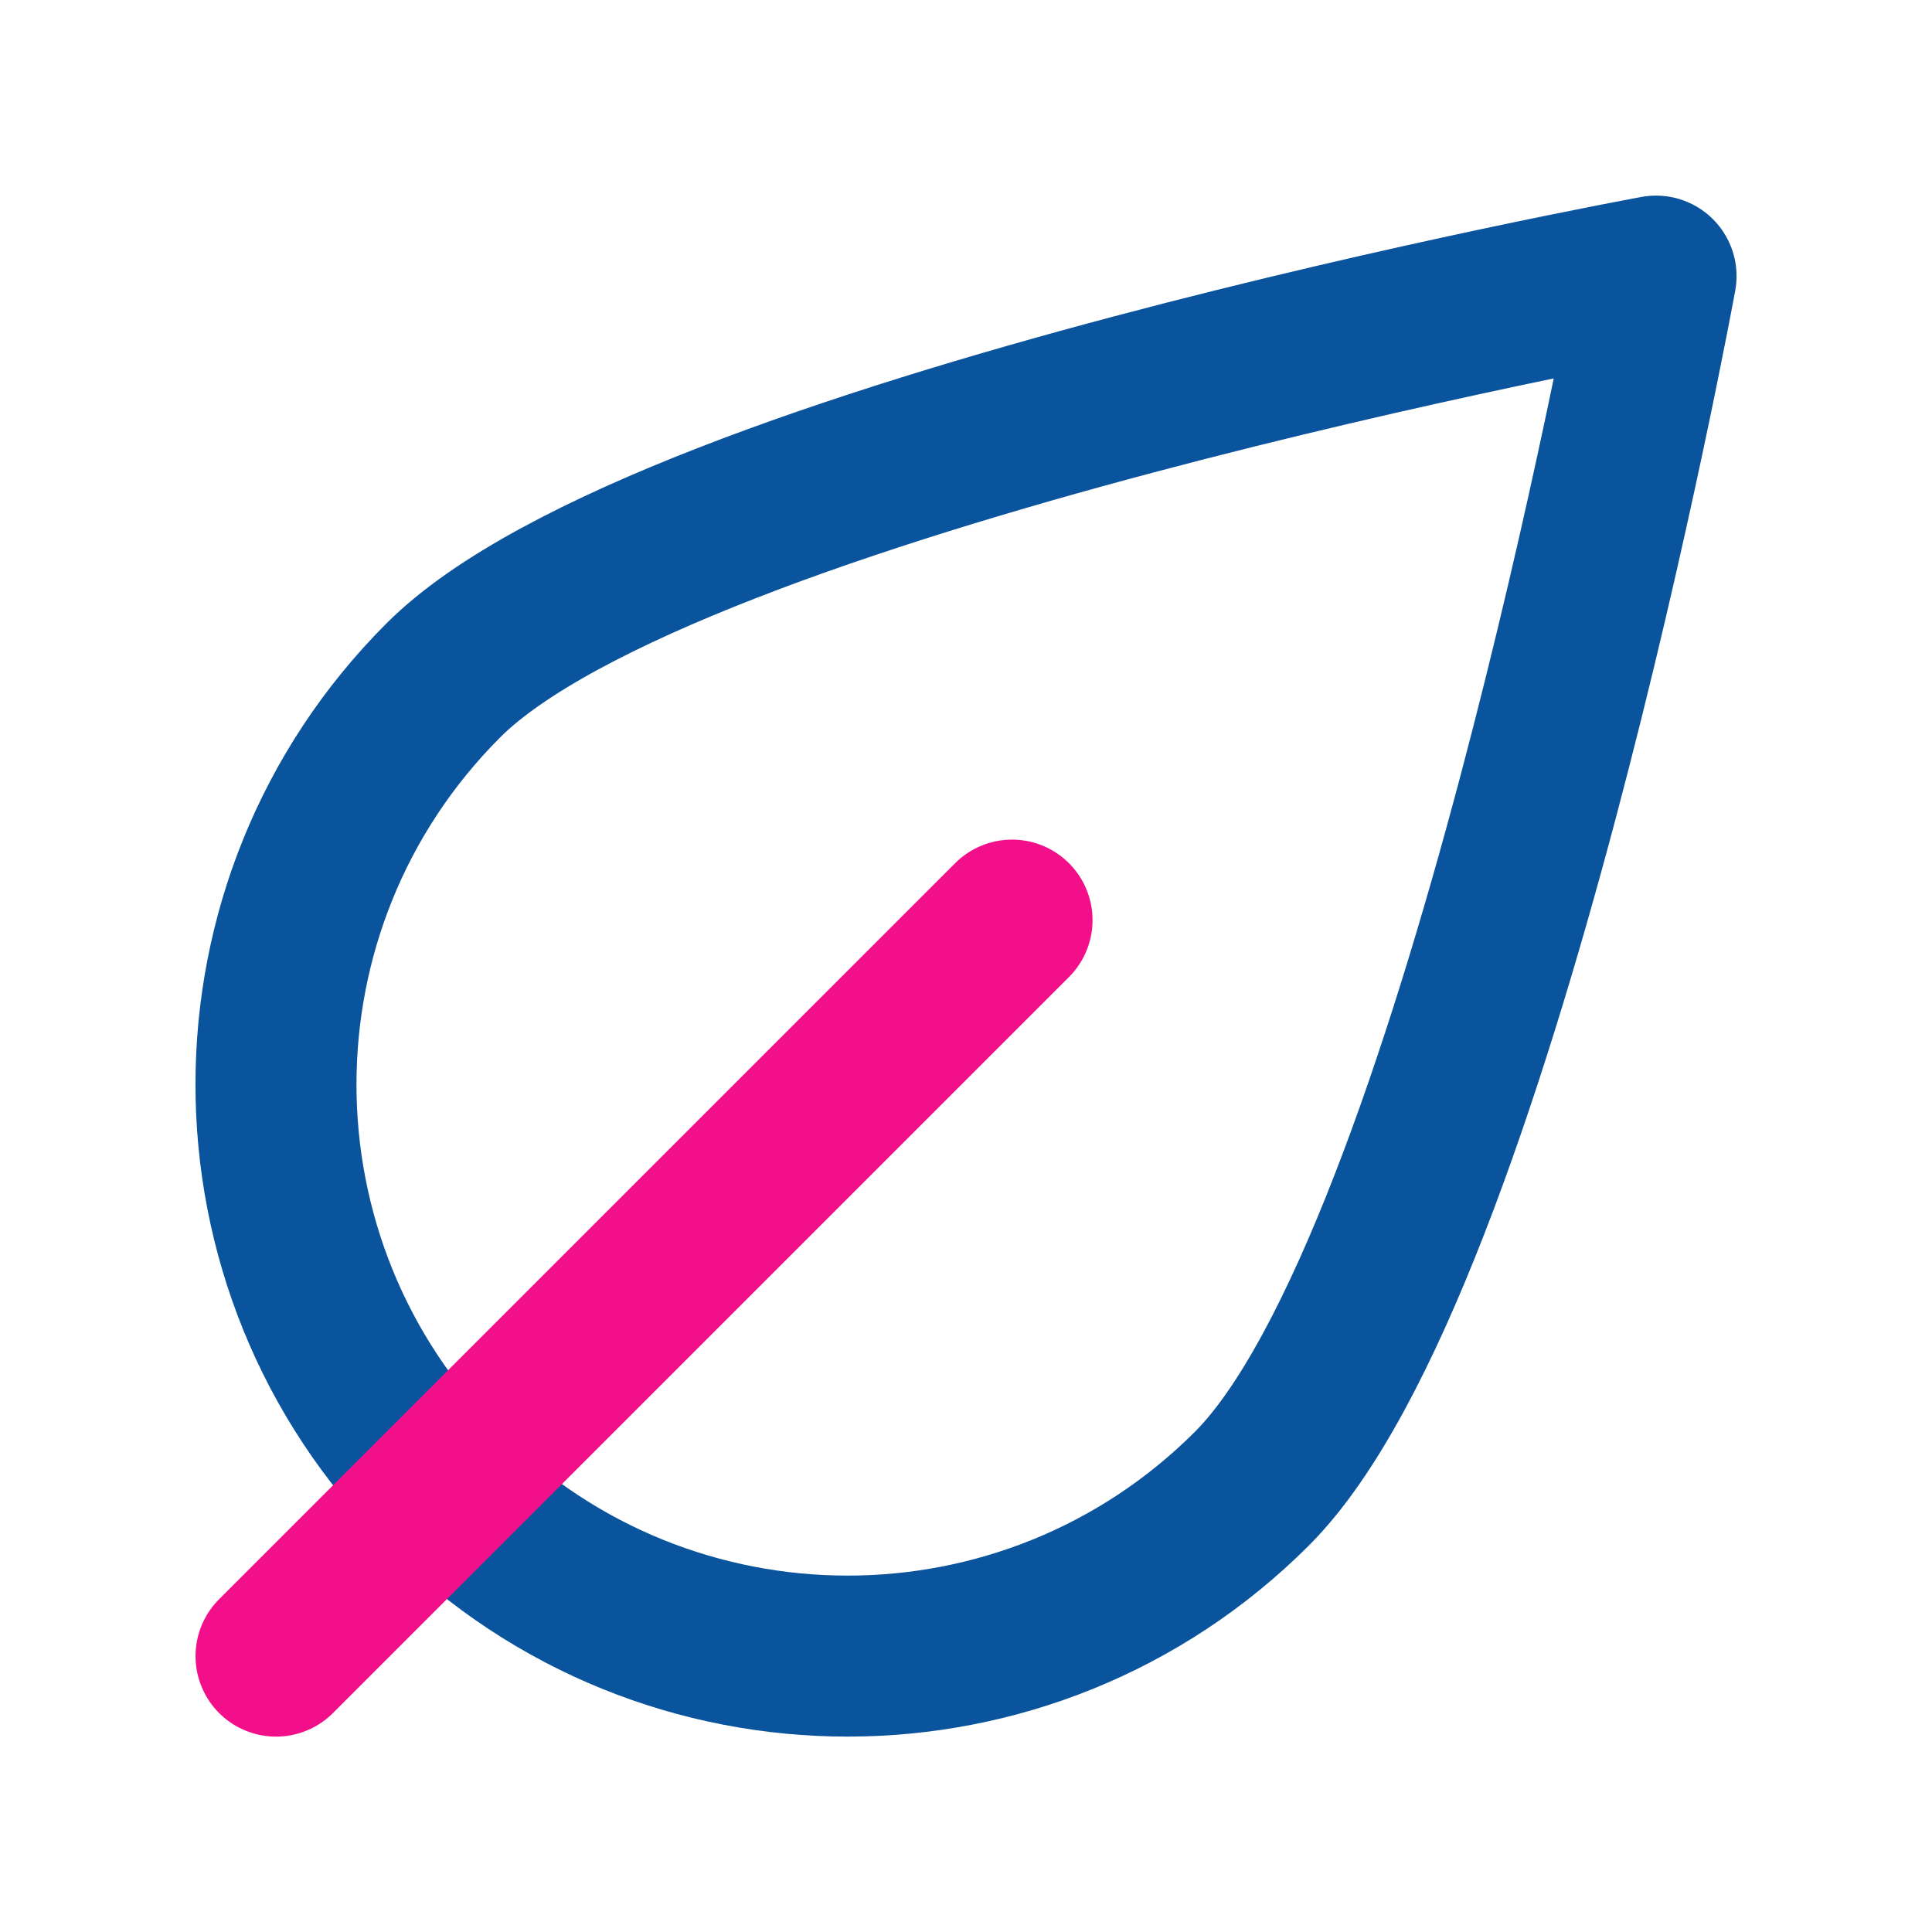 <svg width="24" height="24" viewBox="0 0 24 24" fill="none" xmlns="http://www.w3.org/2000/svg">
<g id="tobacco 1">
<g id="Group">
<path id="Vector" d="M15.551 18.493C12.777 21.266 8.282 21.266 5.508 18.493C2.735 15.72 2.735 11.224 5.508 8.451C8.282 5.678 20.572 3.43 20.572 3.43C20.572 3.43 18.324 15.72 15.551 18.493Z" stroke="#0A539D" stroke-width="2" stroke-miterlimit="10" stroke-linecap="round" stroke-linejoin="round"/>
<path id="Vector_2" d="M12.572 11.43L3.429 20.573" stroke="#F30F89" stroke-width="2" stroke-miterlimit="10" stroke-linecap="round" stroke-linejoin="round"/>
</g>
</g>
</svg>
